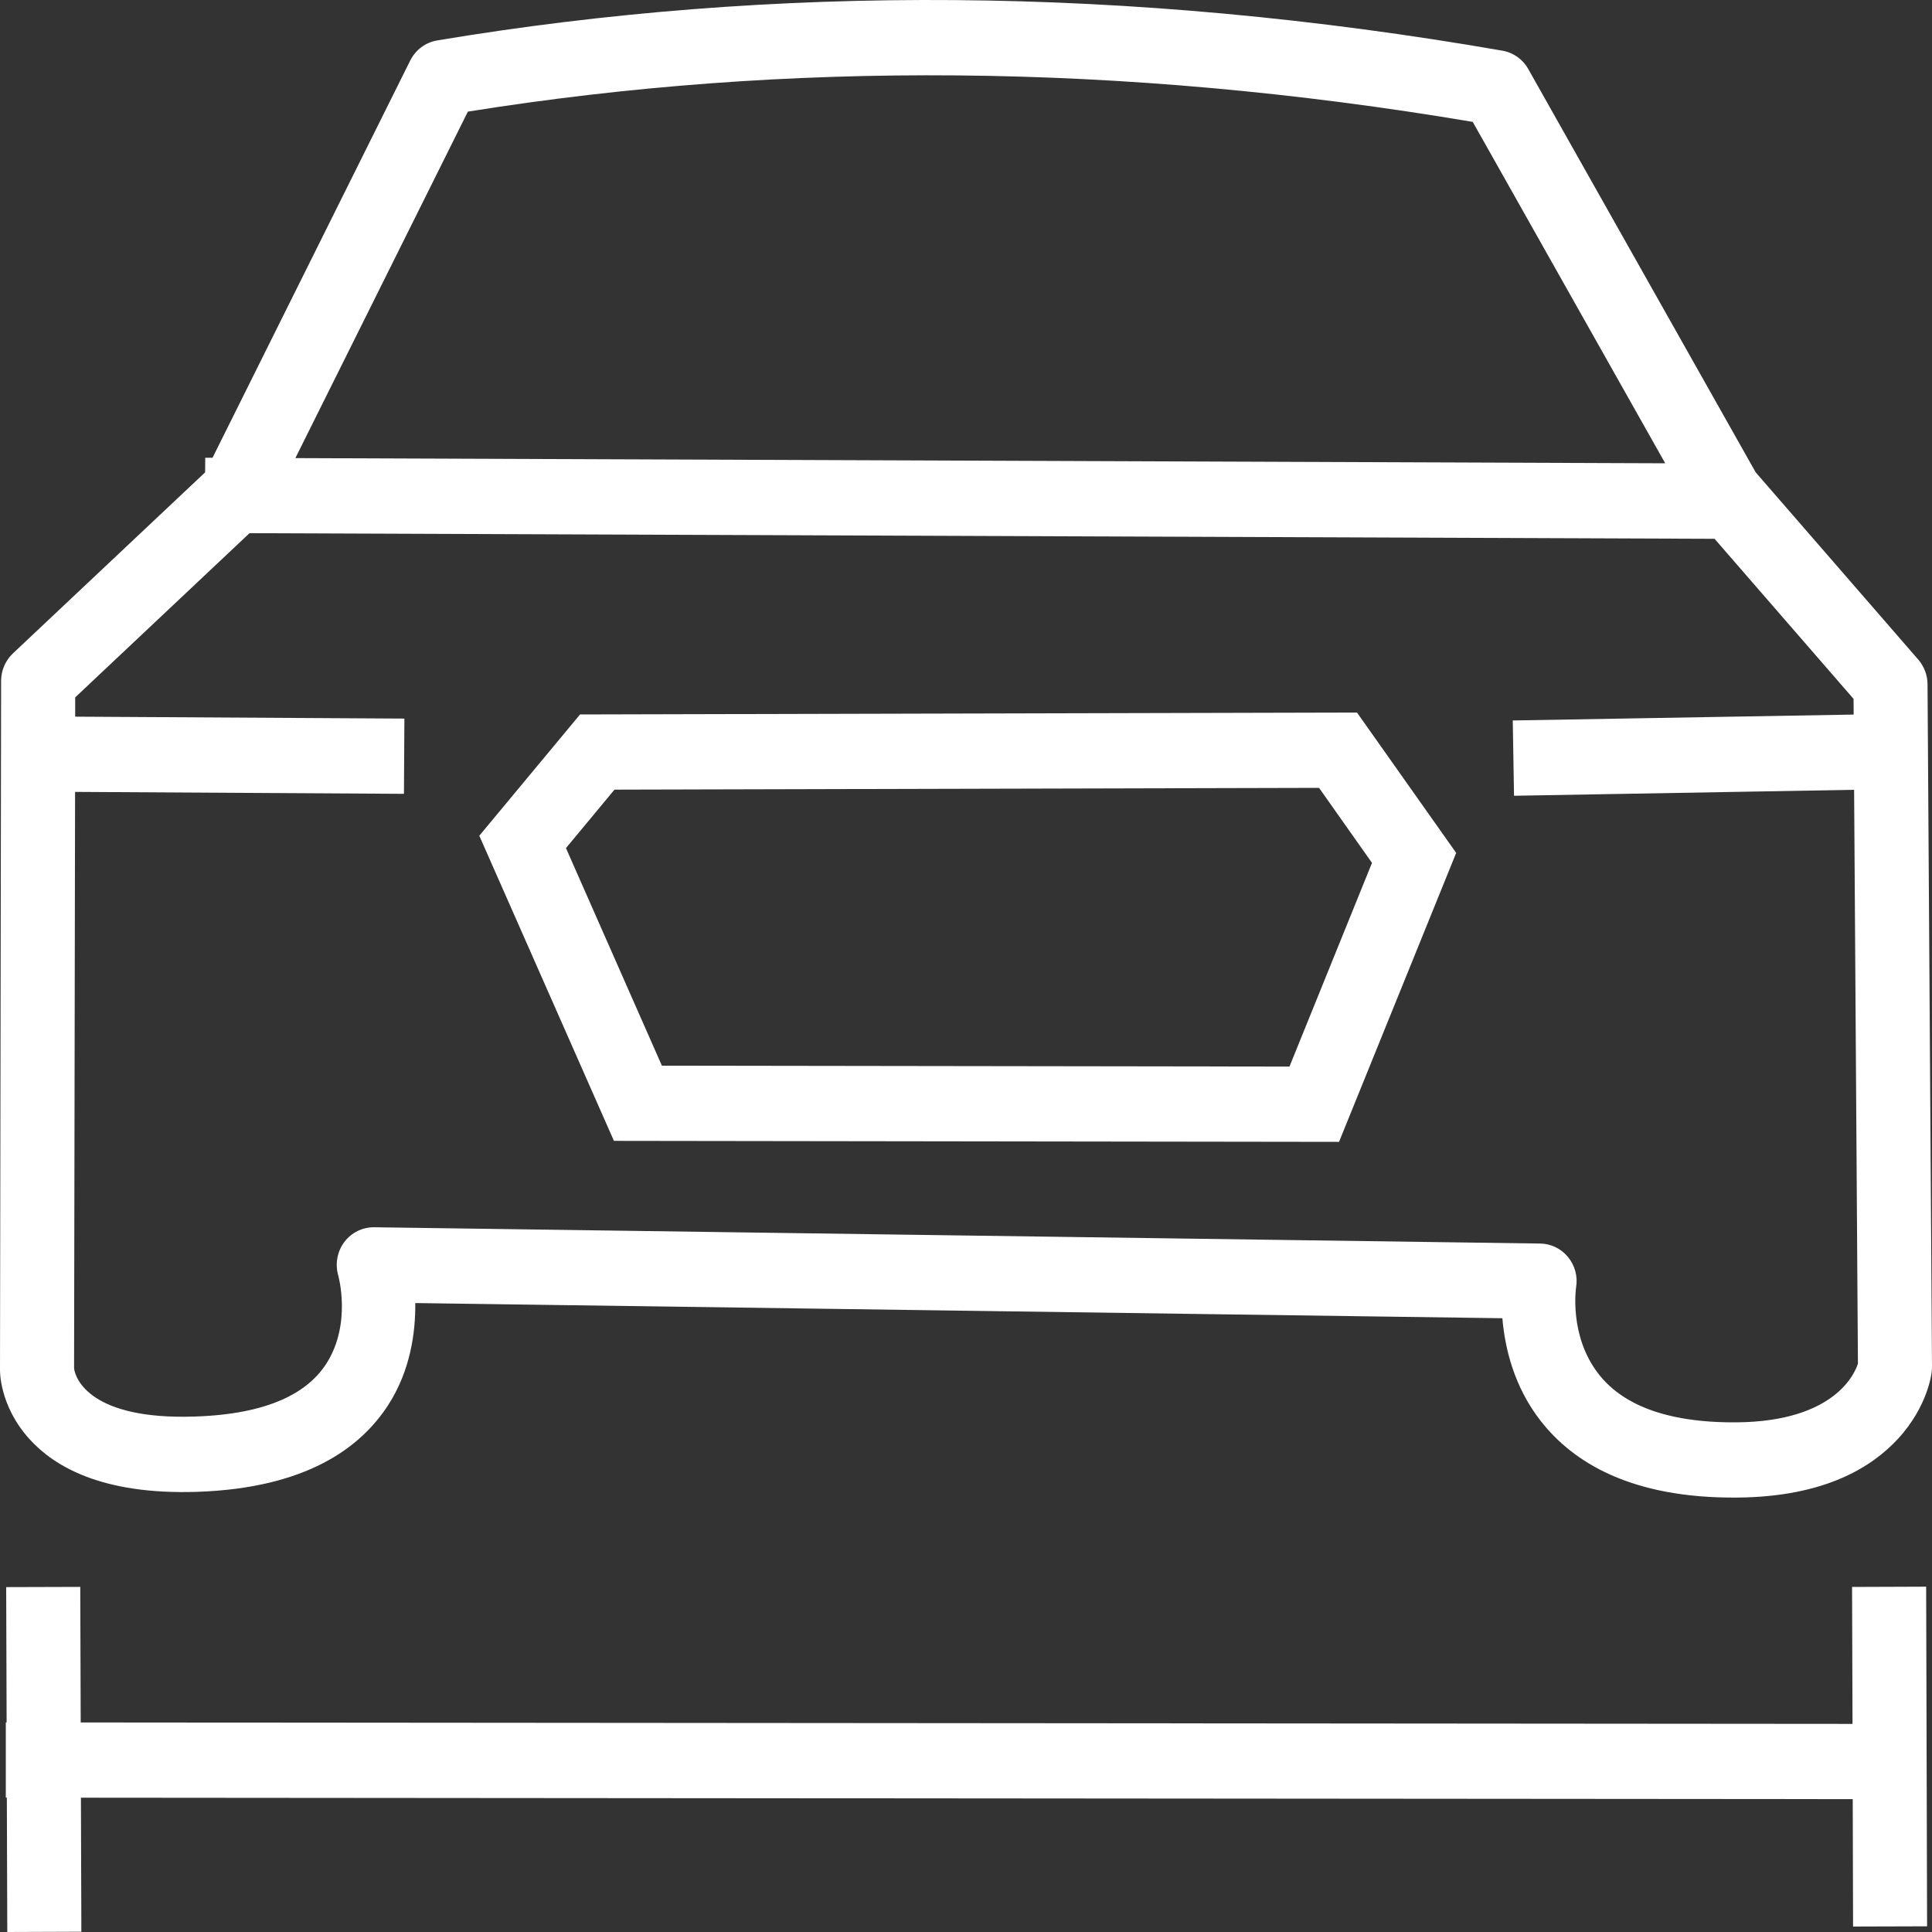 <svg width="35" height="35" viewBox="0 0 35 35" fill="none" xmlns="http://www.w3.org/2000/svg">
<rect x="0" y="0" width="35" height="35" fill="#333333" stroke="none"/>
<path fill-rule="evenodd" clip-rule="evenodd" d="M0.124 32.566H0.105V31.203H0.12L0.112 28.752L1.454 28.748L1.462 31.204L33.56 31.23L33.552 28.749L34.894 28.744L34.911 34.897L33.57 34.901L33.564 32.593L1.466 32.567L1.474 34.995L0.132 35L0.124 32.566ZM3.85 8.293L7.432 1.096C7.529 0.902 7.712 0.766 7.923 0.732C14.011 -0.284 20.43 -0.261 27.217 0.918C27.415 0.952 27.588 1.075 27.686 1.251L31.806 8.557L34.752 11.95C34.858 12.074 34.919 12.232 34.919 12.396L35 24.763C35 24.793 34.998 24.823 34.994 24.853C34.994 24.853 34.939 25.462 34.385 26.064C33.922 26.567 33.075 27.116 31.475 27.13C29.54 27.147 28.496 26.485 27.917 25.749C27.424 25.123 27.261 24.41 27.217 23.881L7.523 23.606C7.529 24.137 7.436 24.827 7.034 25.451C6.532 26.229 5.548 26.959 3.572 27.026C1.829 27.083 0.975 26.555 0.538 26.075C-0.024 25.457 0 24.809 0 24.809L0.02 12.335C0.02 12.145 0.099 11.965 0.235 11.836L3.716 8.557L3.718 8.293H3.85ZM4.52 9.659L1.362 12.634V12.983L7.326 13.018L7.318 14.381L1.36 14.346L1.342 24.787C1.362 24.979 1.643 25.725 3.527 25.662C4.863 25.619 5.572 25.231 5.911 24.705C6.378 23.98 6.126 23.1 6.126 23.1C6.069 22.893 6.11 22.67 6.238 22.5C6.368 22.328 6.569 22.23 6.78 22.233L27.901 22.528C28.096 22.53 28.279 22.619 28.405 22.771C28.53 22.922 28.585 23.122 28.553 23.317C28.553 23.317 28.415 24.198 28.965 24.898C29.367 25.409 30.122 25.778 31.463 25.767C33.262 25.751 33.611 24.855 33.658 24.703L33.589 14.308L27.428 14.416L27.405 13.052L33.581 12.945L33.579 12.661L31.061 9.761L4.52 9.659ZM30.167 8.393C29.091 6.485 26.68 2.208 26.68 2.208C20.288 1.131 14.229 1.102 8.476 2.022L5.351 8.299L30.167 8.393ZM24.583 12.908L26.38 15.451L24.258 20.686L11.122 20.668L8.683 15.14L10.508 12.943L24.583 12.908ZM11.132 14.305L10.253 15.364L11.991 19.306L23.36 19.322L24.855 15.632L23.896 14.273L11.132 14.305Z" fill="white"/>
</svg>
